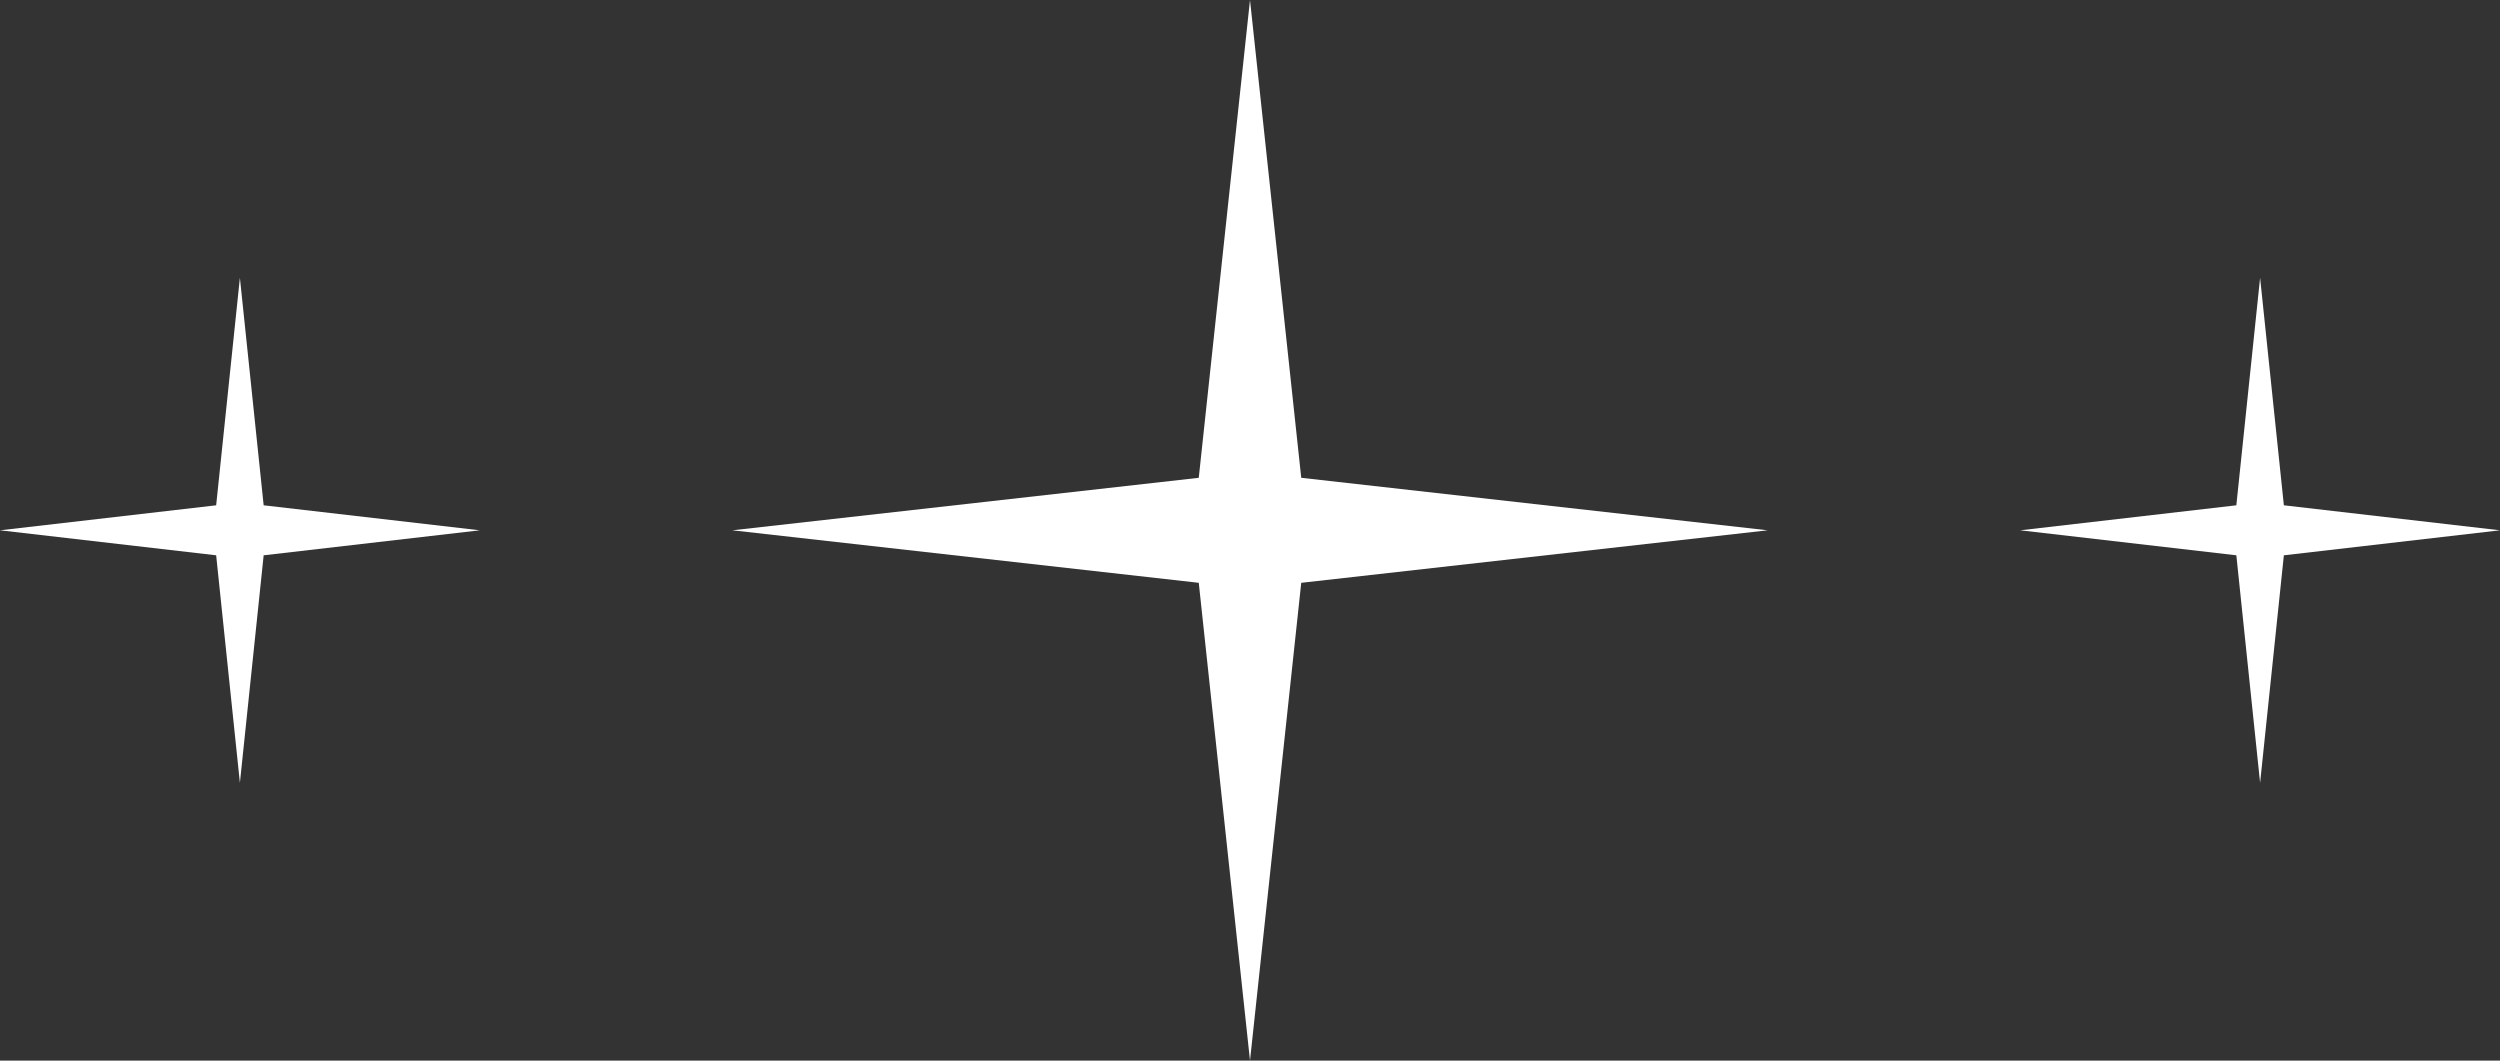 <?xml version="1.0" encoding="UTF-8"?> <svg xmlns="http://www.w3.org/2000/svg" width="99" height="42" viewBox="0 0 99 42" fill="none"><rect x="0" y="0" width="99" height="42" fill="#333333" stroke="none"/><path d="M49.5 0L51.529 18.921L70 21L51.529 23.079L49.5 42L47.471 23.079L29 21L47.471 18.921L49.5 0Z" fill="white"></path><path d="M9.5 11L10.441 20.01L19 21L10.441 21.99L9.5 31L8.56 21.99L0 21L8.56 20.01L9.5 11Z" fill="white"></path><path d="M89.5 11L90.441 20.01L99 21L90.441 21.99L89.5 31L88.559 21.99L80 21L88.559 20.01L89.5 11Z" fill="white"></path></svg> 